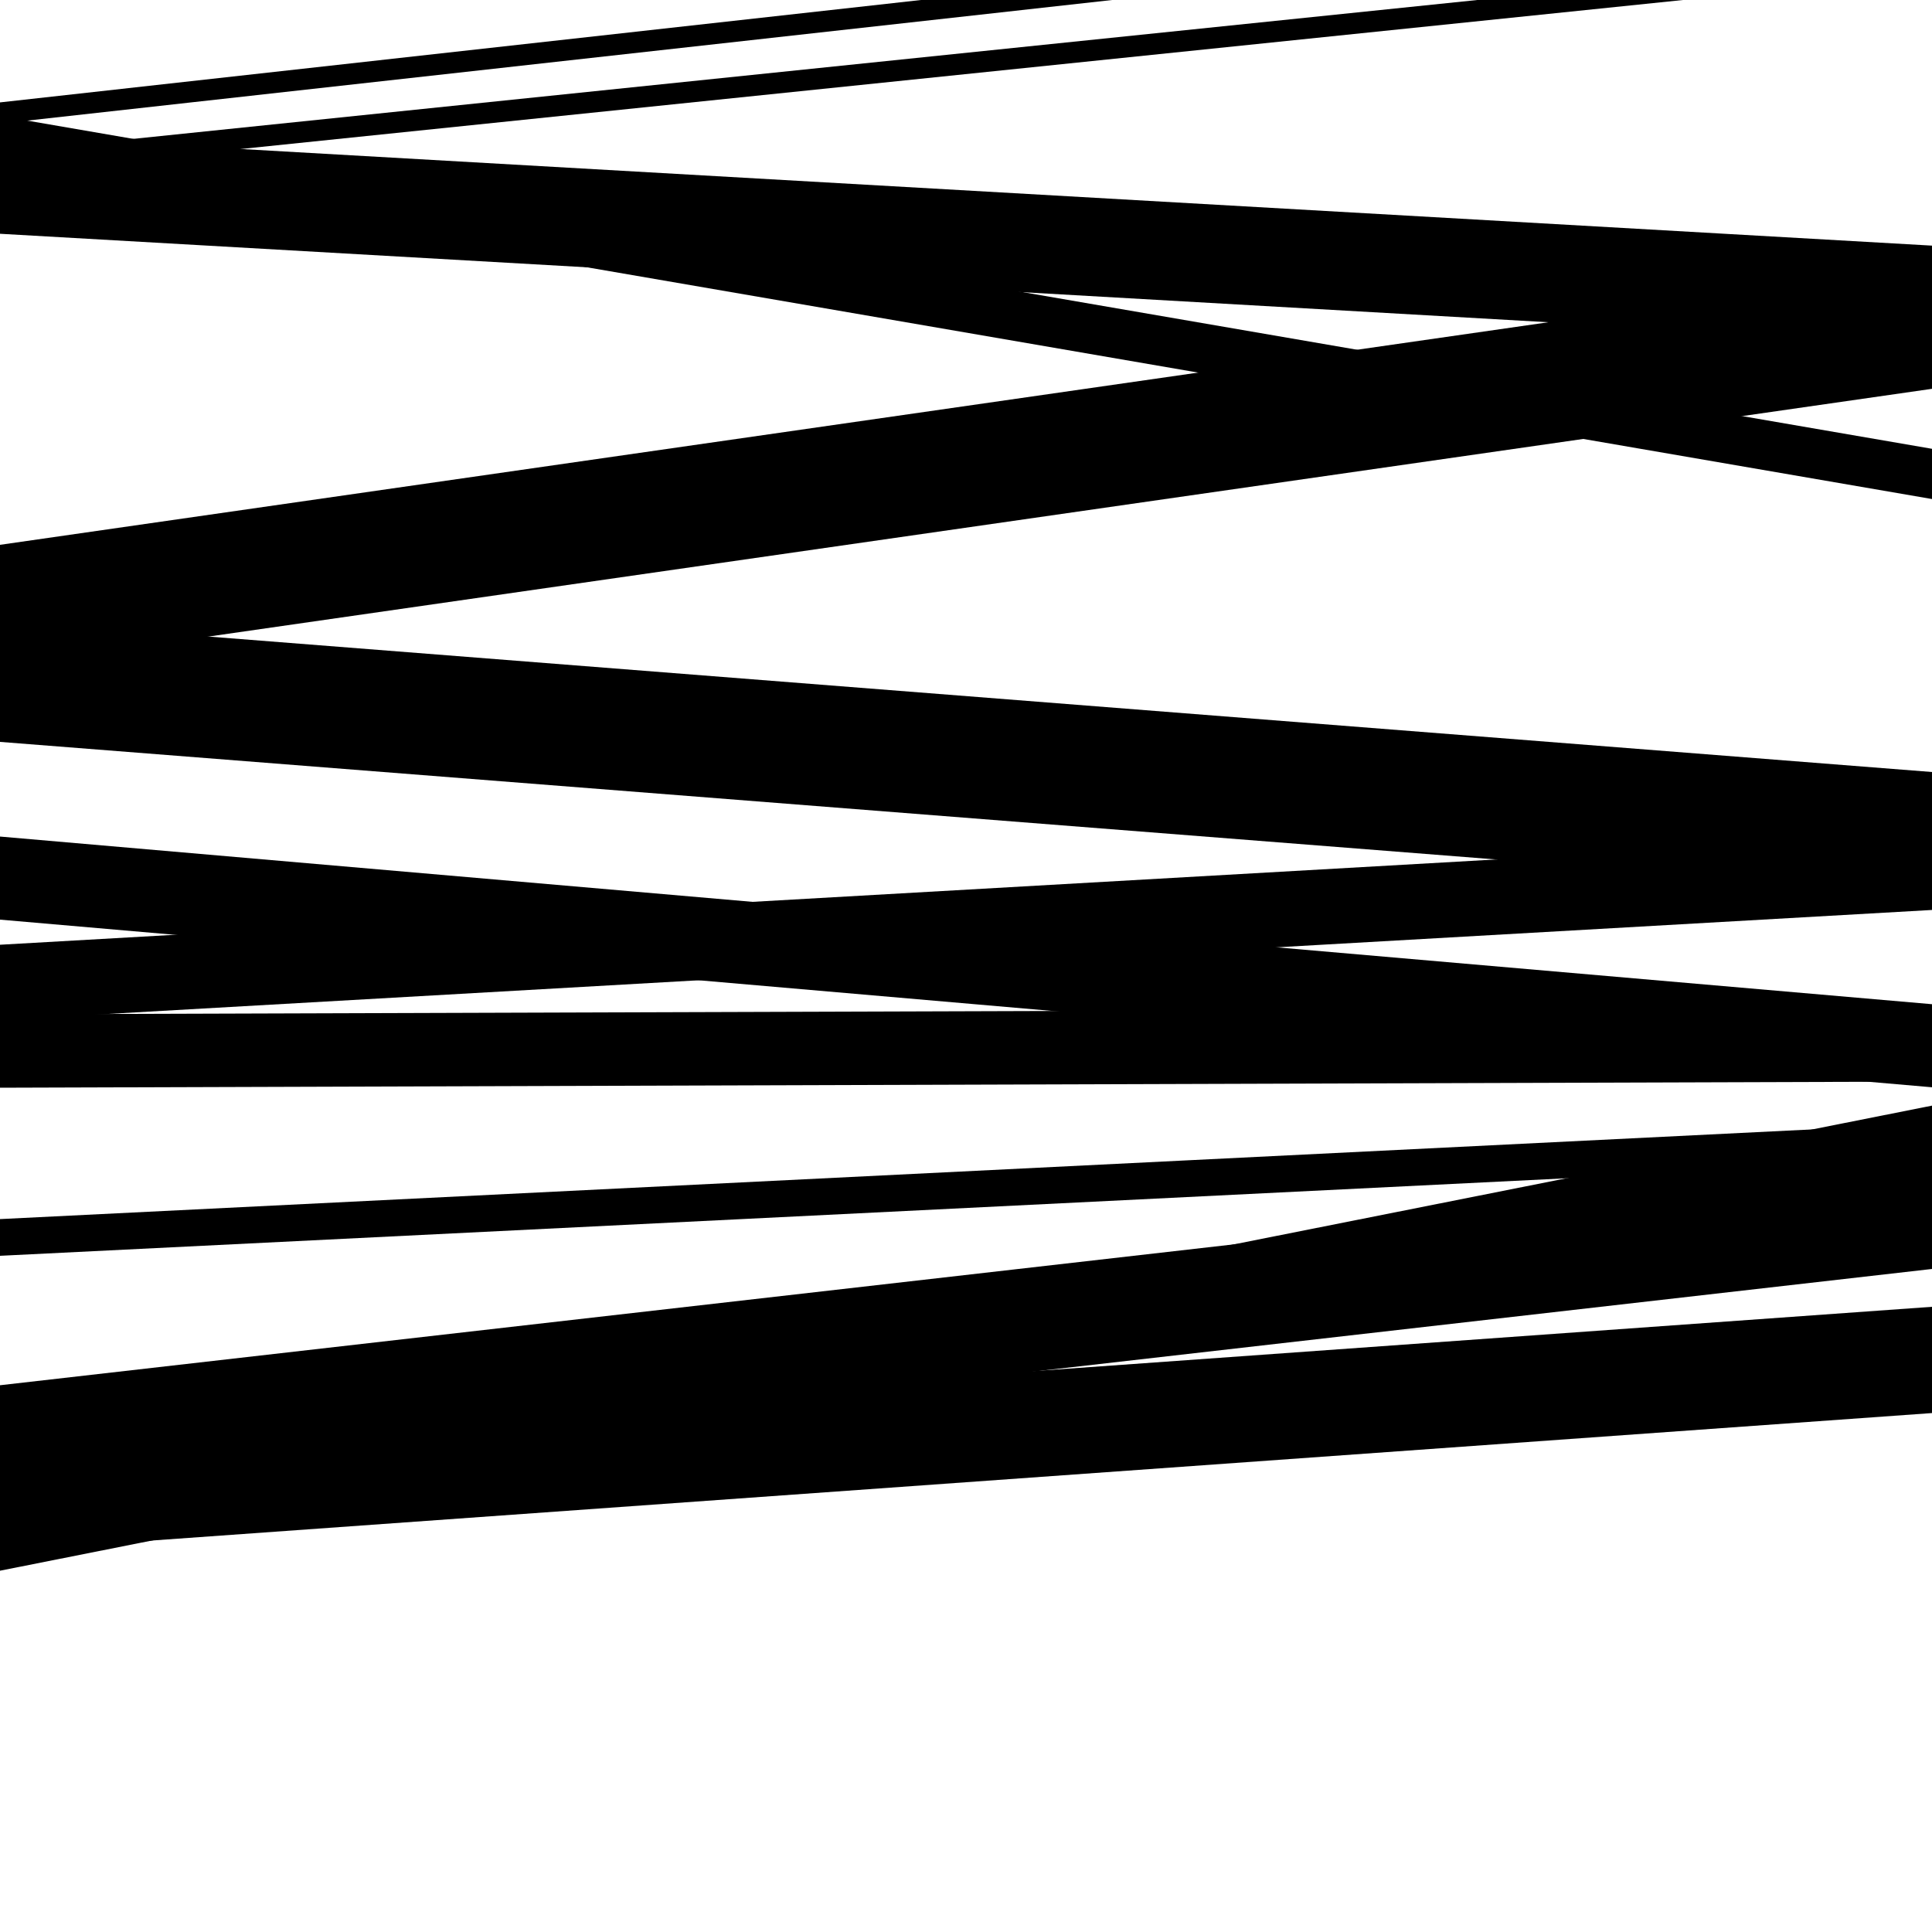 <svg viewBox="0 0 1000 1000" height="1000" width="1000" xmlns="http://www.w3.org/2000/svg">
<rect x="0" y="0" width="1000" height="1000" fill="#ffffff"></rect>
<path opacity="0.8" d="M 0 476 L 1000 562.774 L 1000 519.774 L 0 433 Z" fill="hsl(265, 15%, 50%)"></path>
<path opacity="0.8" d="M 0 771 L 1000 656.814 L 1000 602.814 L 0 717 Z" fill="hsl(270, 25%, 70%)"></path>
<path opacity="0.8" d="M 0 86 L 1000 258.302 L 1000 232.302 L 0 60 Z" fill="hsl(275, 30%, 90%)"></path>
<path opacity="0.8" d="M 0 384 L 1000 462.592 L 1000 399.592 L 0 321 Z" fill="hsl(260, 10%, 30%)"></path>
<path opacity="0.8" d="M 0 563 L 1000 559.823 L 1000 521.823 L 0 525 Z" fill="hsl(265, 15%, 50%)"></path>
<path opacity="0.8" d="M 0 803 L 1000 731.397 L 1000 676.397 L 0 748 Z" fill="hsl(270, 25%, 70%)"></path>
<path opacity="0.8" d="M 0 121 L 1000 178.137 L 1000 127.137 L 0 70 Z" fill="hsl(275, 30%, 90%)"></path>
<path opacity="0.8" d="M 0 345 L 1000 201.247 L 1000 138.247 L 0 282 Z" fill="hsl(260, 10%, 30%)"></path>
<path opacity="0.8" d="M 0 650 L 1000 600.509 L 1000 581.509 L 0 631 Z" fill="hsl(265, 15%, 50%)"></path>
<path opacity="0.8" d="M 0 803 L 1000 615.765 L 1000 592.765 L 0 780 Z" fill="hsl(270, 25%, 70%)"></path>
<path opacity="0.8" d="M 0 90 L 1000 -13.315 L 1000 -24.315 L 0 79 Z" fill="hsl(275, 30%, 90%)"></path>
<path opacity="0.8" d="M 0 332 L 1000 193.426 L 1000 148.426 L 0 287 Z" fill="hsl(260, 10%, 30%)"></path>
<path opacity="0.8" d="M 0 528 L 1000 470.994 L 1000 431.994 L 0 489 Z" fill="hsl(265, 15%, 50%)"></path>
<path opacity="0.8" d="M 0 813 L 1000 614.27 L 1000 572.27 L 0 771 Z" fill="hsl(270, 25%, 70%)"></path>
<path opacity="0.8" d="M 0 64 L 1000 -47.178 L 1000 -58.178 L 0 53 Z" fill="hsl(275, 30%, 90%)"></path>
</svg>